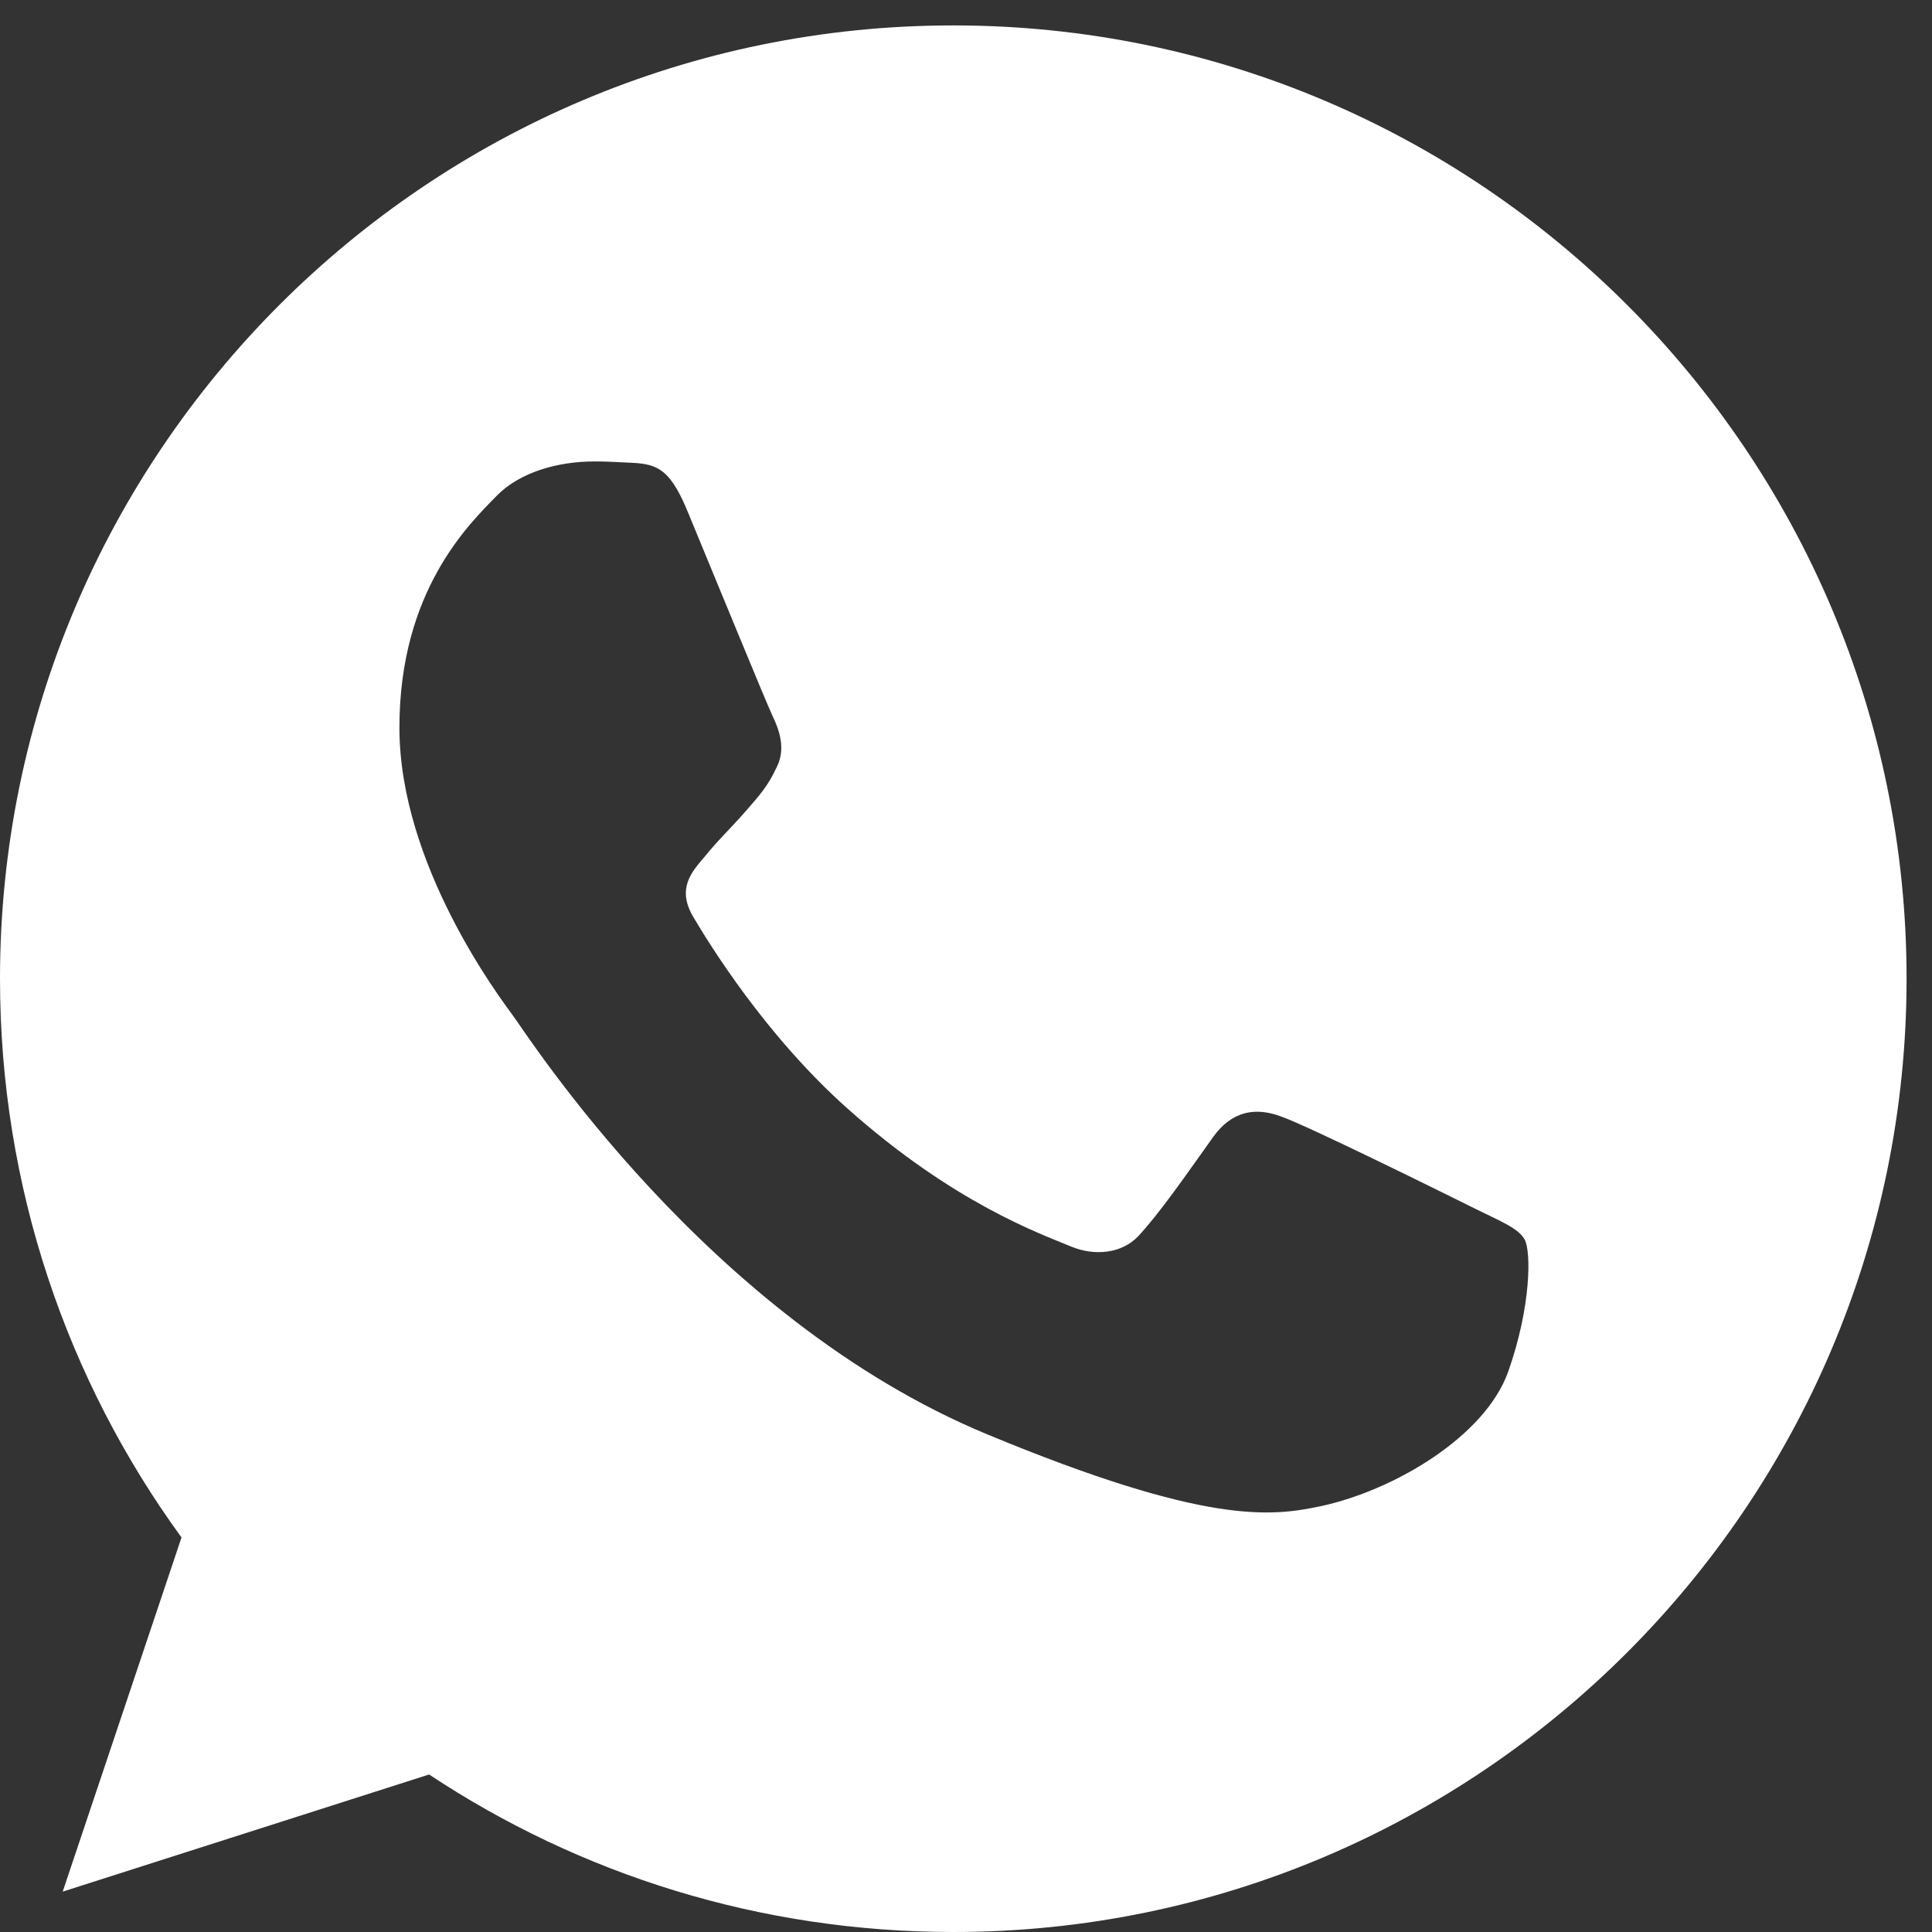 <?xml version="1.0" encoding="UTF-8"?> <svg xmlns="http://www.w3.org/2000/svg" width="38" height="38" viewBox="0 0 38 38" fill="none"><rect x="0" y="0" width="38" height="38" fill="#333333" stroke="none"/> <g clip-path="url(#clip0_263_10)"> <path d="M18.755 0.5H18.745C8.407 0.5 0 8.909 0 19.25C0 23.352 1.322 27.153 3.57 30.24L1.233 37.206L8.44 34.902C11.405 36.866 14.941 38 18.755 38C29.093 38 37.5 29.588 37.5 19.25C37.5 8.912 29.093 0.5 18.755 0.5ZM29.665 26.977C29.212 28.255 27.417 29.314 25.985 29.623C25.006 29.832 23.726 29.998 19.418 28.212C13.908 25.93 10.359 20.331 10.083 19.967C9.818 19.604 7.856 17.002 7.856 14.312C7.856 11.621 9.223 10.311 9.773 9.748C10.226 9.287 10.973 9.076 11.691 9.076C11.923 9.076 12.131 9.088 12.319 9.097C12.87 9.12 13.146 9.153 13.509 10.023C13.962 11.113 15.063 13.803 15.194 14.08C15.328 14.356 15.462 14.731 15.274 15.095C15.098 15.47 14.944 15.636 14.667 15.955C14.391 16.273 14.128 16.517 13.852 16.859C13.598 17.157 13.312 17.476 13.631 18.027C13.95 18.566 15.052 20.363 16.673 21.807C18.766 23.67 20.463 24.266 21.07 24.519C21.523 24.706 22.062 24.662 22.392 24.31C22.812 23.858 23.33 23.108 23.857 22.369C24.232 21.84 24.706 21.774 25.202 21.962C25.709 22.137 28.387 23.462 28.938 23.736C29.489 24.012 29.852 24.144 29.986 24.376C30.117 24.608 30.117 25.698 29.665 26.977Z" fill="white"></path> </g> <defs> <clipPath id="clip0_263_10"> <rect width="37.5" height="37.5" fill="white" transform="translate(0 0.5)"></rect> </clipPath> </defs> </svg> 
